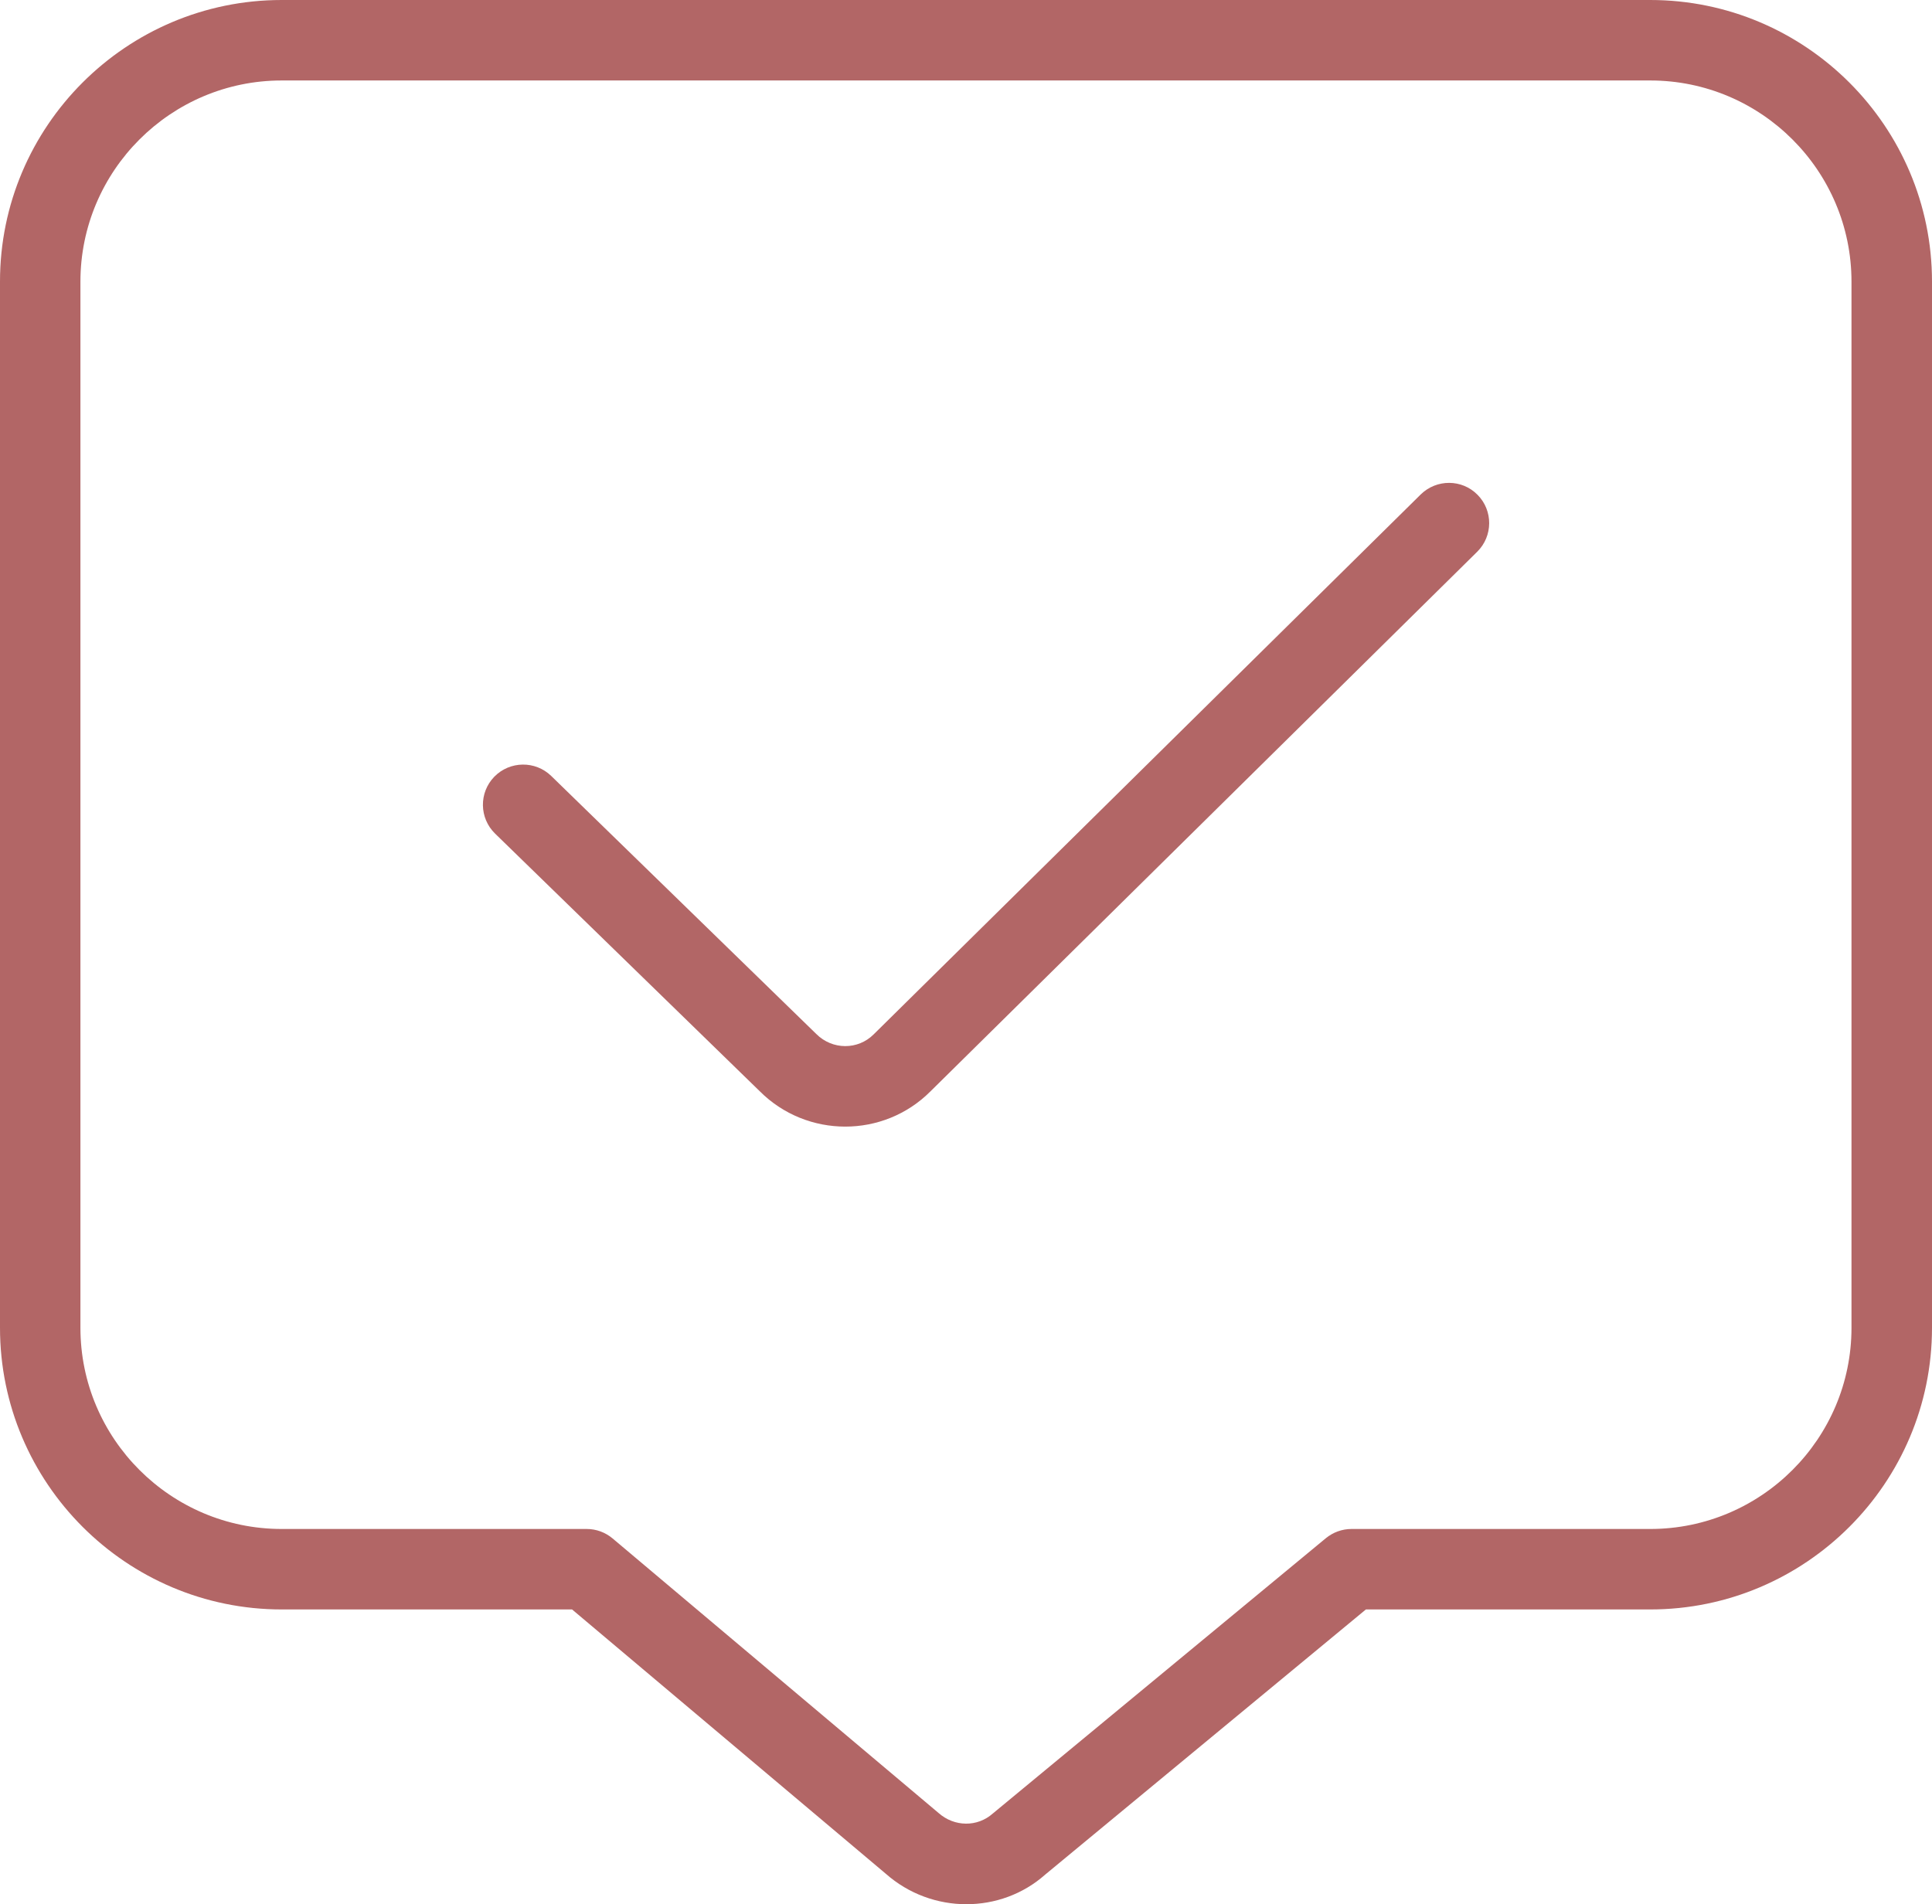 <?xml version="1.0" encoding="UTF-8"?> <svg xmlns="http://www.w3.org/2000/svg" width="70" height="69" viewBox="0 0 70 69" fill="none"><path d="M53.535 17.93C54.101 18.502 54.095 19.426 53.523 19.992L33.709 39.549C32.861 40.398 31.743 40.823 30.626 40.823C29.509 40.823 28.383 40.398 27.529 39.543L17.938 30.206C17.361 29.643 17.349 28.722 17.909 28.145C18.475 27.567 19.397 27.559 19.971 28.116L29.576 37.467C30.163 38.053 31.087 38.047 31.653 37.482L51.473 17.919C52.047 17.353 52.972 17.356 53.535 17.93ZM70 10.206V48.113C70 53.741 65.421 58.319 59.791 58.319H49.489L37.869 67.927C37.064 68.641 36.043 69 35.013 69C33.975 69 32.928 68.633 32.093 67.895L20.727 58.319H10.209C4.579 58.319 1.3926e-06 53.741 1.3926e-06 48.113V10.206C-0.003 4.578 4.576 0 10.206 0H59.791C65.421 0 70 4.578 70 10.206ZM67.083 10.206C67.083 6.188 63.813 2.916 59.791 2.916H10.206C6.187 2.916 2.914 6.188 2.914 10.206V48.113C2.914 52.131 6.187 55.403 10.206 55.403H21.258C21.602 55.403 21.934 55.525 22.197 55.747L34.001 65.69C34.578 66.204 35.413 66.209 35.97 65.714L48.037 55.738C48.299 55.523 48.626 55.403 48.964 55.403H59.791C63.813 55.403 67.083 52.131 67.083 48.113V10.206Z" fill="#7F0000" fill-opacity="0.6"></path></svg> 